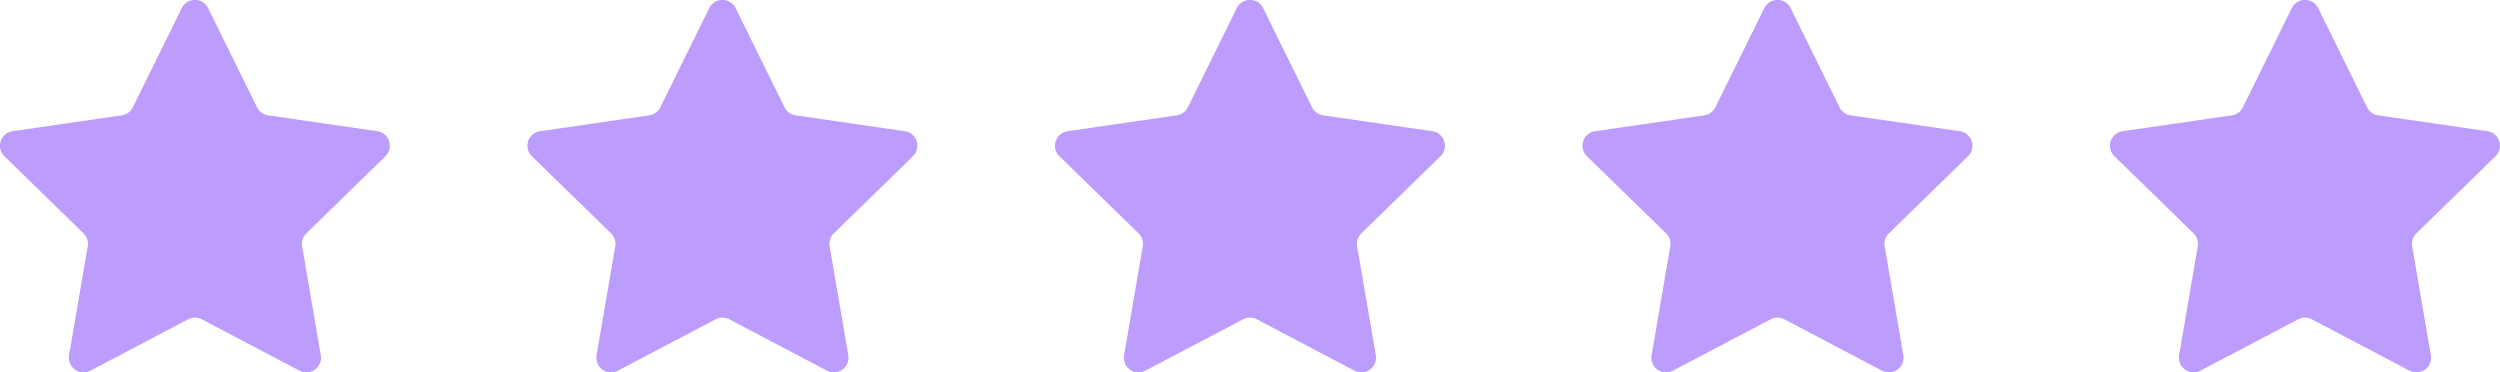 <svg xmlns="http://www.w3.org/2000/svg" width="185.861" height="27.679" viewBox="0 0 185.861 27.679"><defs><style>.a{fill:#bc9dfe;}</style></defs><g transform="translate(-807.295 -6225.015)"><path class="a" d="M2488.417,7172.641l3.635,7.368a1.09,1.09,0,0,0,.82.6l8.129,1.181a1.09,1.09,0,0,1,.6,1.86l-5.882,5.733a1.09,1.09,0,0,0-.313.964l1.388,8.1a1.089,1.089,0,0,1-1.58,1.148l-7.27-3.823a1.1,1.1,0,0,0-1.014,0l-7.271,3.823a1.09,1.09,0,0,1-1.581-1.148l1.389-8.1a1.089,1.089,0,0,0-.314-.964l-5.882-5.733a1.091,1.091,0,0,1,.6-1.86l8.128-1.181a1.091,1.091,0,0,0,.821-.6l3.635-7.368A1.091,1.091,0,0,1,2488.417,7172.641Z" transform="translate(-1665.649 -947.02)"/><path class="a" d="M2488.417,7172.641l3.635,7.368a1.09,1.09,0,0,0,.82.6l8.129,1.181a1.09,1.09,0,0,1,.6,1.86l-5.882,5.733a1.09,1.09,0,0,0-.313.964l1.388,8.1a1.089,1.089,0,0,1-1.58,1.148l-7.27-3.823a1.1,1.1,0,0,0-1.014,0l-7.271,3.823a1.09,1.09,0,0,1-1.581-1.148l1.389-8.1a1.089,1.089,0,0,0-.314-.964l-5.882-5.733a1.091,1.091,0,0,1,.6-1.86l8.128-1.181a1.091,1.091,0,0,0,.821-.6l3.635-7.368A1.091,1.091,0,0,1,2488.417,7172.641Z" transform="translate(-1626.432 -947.02)"/><path class="a" d="M2488.417,7172.641l3.635,7.368a1.09,1.09,0,0,0,.82.6l8.129,1.181a1.09,1.09,0,0,1,.6,1.86l-5.882,5.733a1.09,1.09,0,0,0-.313.964l1.388,8.1a1.089,1.089,0,0,1-1.58,1.148l-7.27-3.823a1.1,1.1,0,0,0-1.014,0l-7.271,3.823a1.09,1.09,0,0,1-1.581-1.148l1.389-8.1a1.089,1.089,0,0,0-.314-.964l-5.882-5.733a1.091,1.091,0,0,1,.6-1.86l8.128-1.181a1.091,1.091,0,0,0,.821-.6l3.635-7.368A1.091,1.091,0,0,1,2488.417,7172.641Z" transform="translate(-1587.214 -947.02)"/><path class="a" d="M2488.417,7172.641l3.635,7.368a1.09,1.09,0,0,0,.82.6l8.129,1.181a1.09,1.09,0,0,1,.6,1.86l-5.882,5.733a1.09,1.09,0,0,0-.313.964l1.388,8.1a1.089,1.089,0,0,1-1.58,1.148l-7.27-3.823a1.1,1.1,0,0,0-1.014,0l-7.271,3.823a1.09,1.09,0,0,1-1.581-1.148l1.389-8.1a1.089,1.089,0,0,0-.314-.964l-5.882-5.733a1.091,1.091,0,0,1,.6-1.86l8.128-1.181a1.091,1.091,0,0,0,.821-.6l3.635-7.368A1.091,1.091,0,0,1,2488.417,7172.641Z" transform="translate(-1547.996 -947.02)"/><path class="a" d="M2488.417,7172.641l3.635,7.368a1.09,1.09,0,0,0,.82.6l8.129,1.181a1.09,1.09,0,0,1,.6,1.86l-5.882,5.733a1.09,1.09,0,0,0-.313.964l1.388,8.1a1.089,1.089,0,0,1-1.58,1.148l-7.27-3.823a1.1,1.1,0,0,0-1.014,0l-7.271,3.823a1.09,1.09,0,0,1-1.581-1.148l1.389-8.1a1.089,1.089,0,0,0-.314-.964l-5.882-5.733a1.091,1.091,0,0,1,.6-1.86l8.128-1.181a1.091,1.091,0,0,0,.821-.6l3.635-7.368A1.091,1.091,0,0,1,2488.417,7172.641Z" transform="translate(-1508.779 -947.02)"/></g></svg>